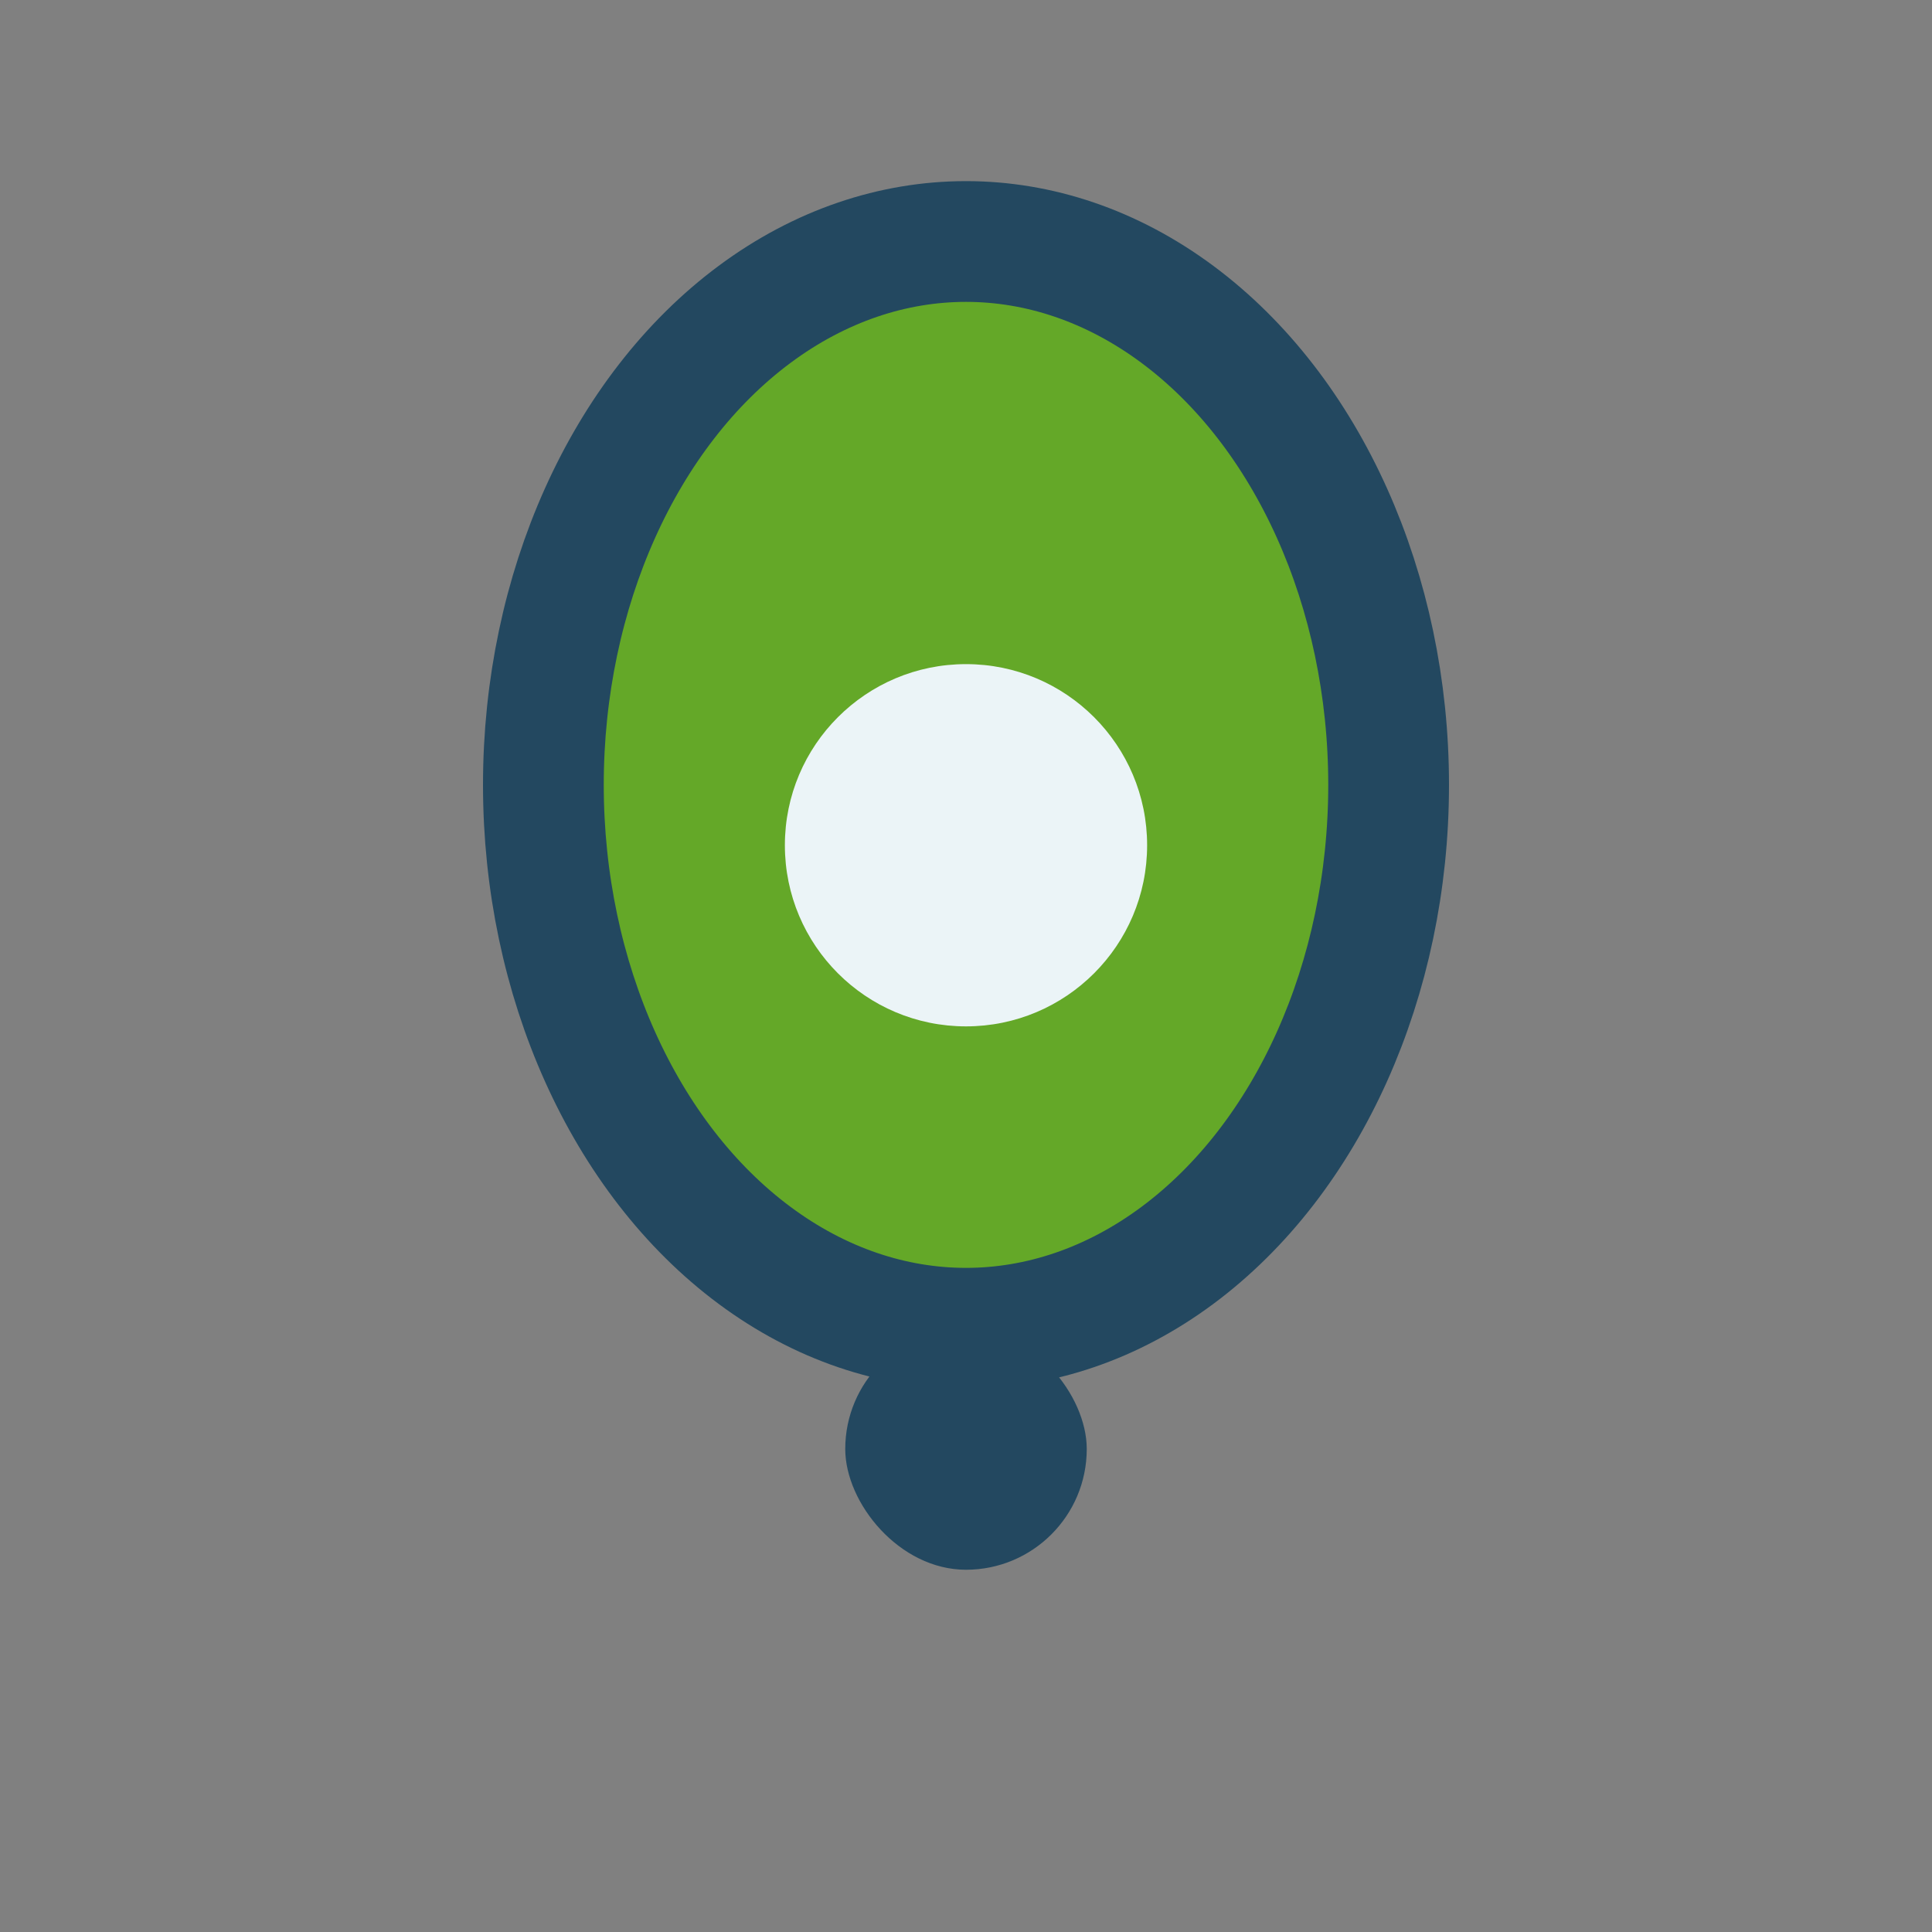 <?xml version="1.0" encoding="UTF-8"?>
<svg xmlns="http://www.w3.org/2000/svg" width="32" height="32" viewBox="0 0 32 32"><rect x="0" y="0" width="32" height="32" fill="#808080" stroke="none"/><ellipse cx="16" cy="13" rx="7" ry="9" fill="#64A828" stroke="#234860" stroke-width="2"/><circle cx="16" cy="14" r="3" fill="#EBF4F7"/><rect x="14" y="22" width="4" height="4" rx="2" fill="#234860"/></svg>